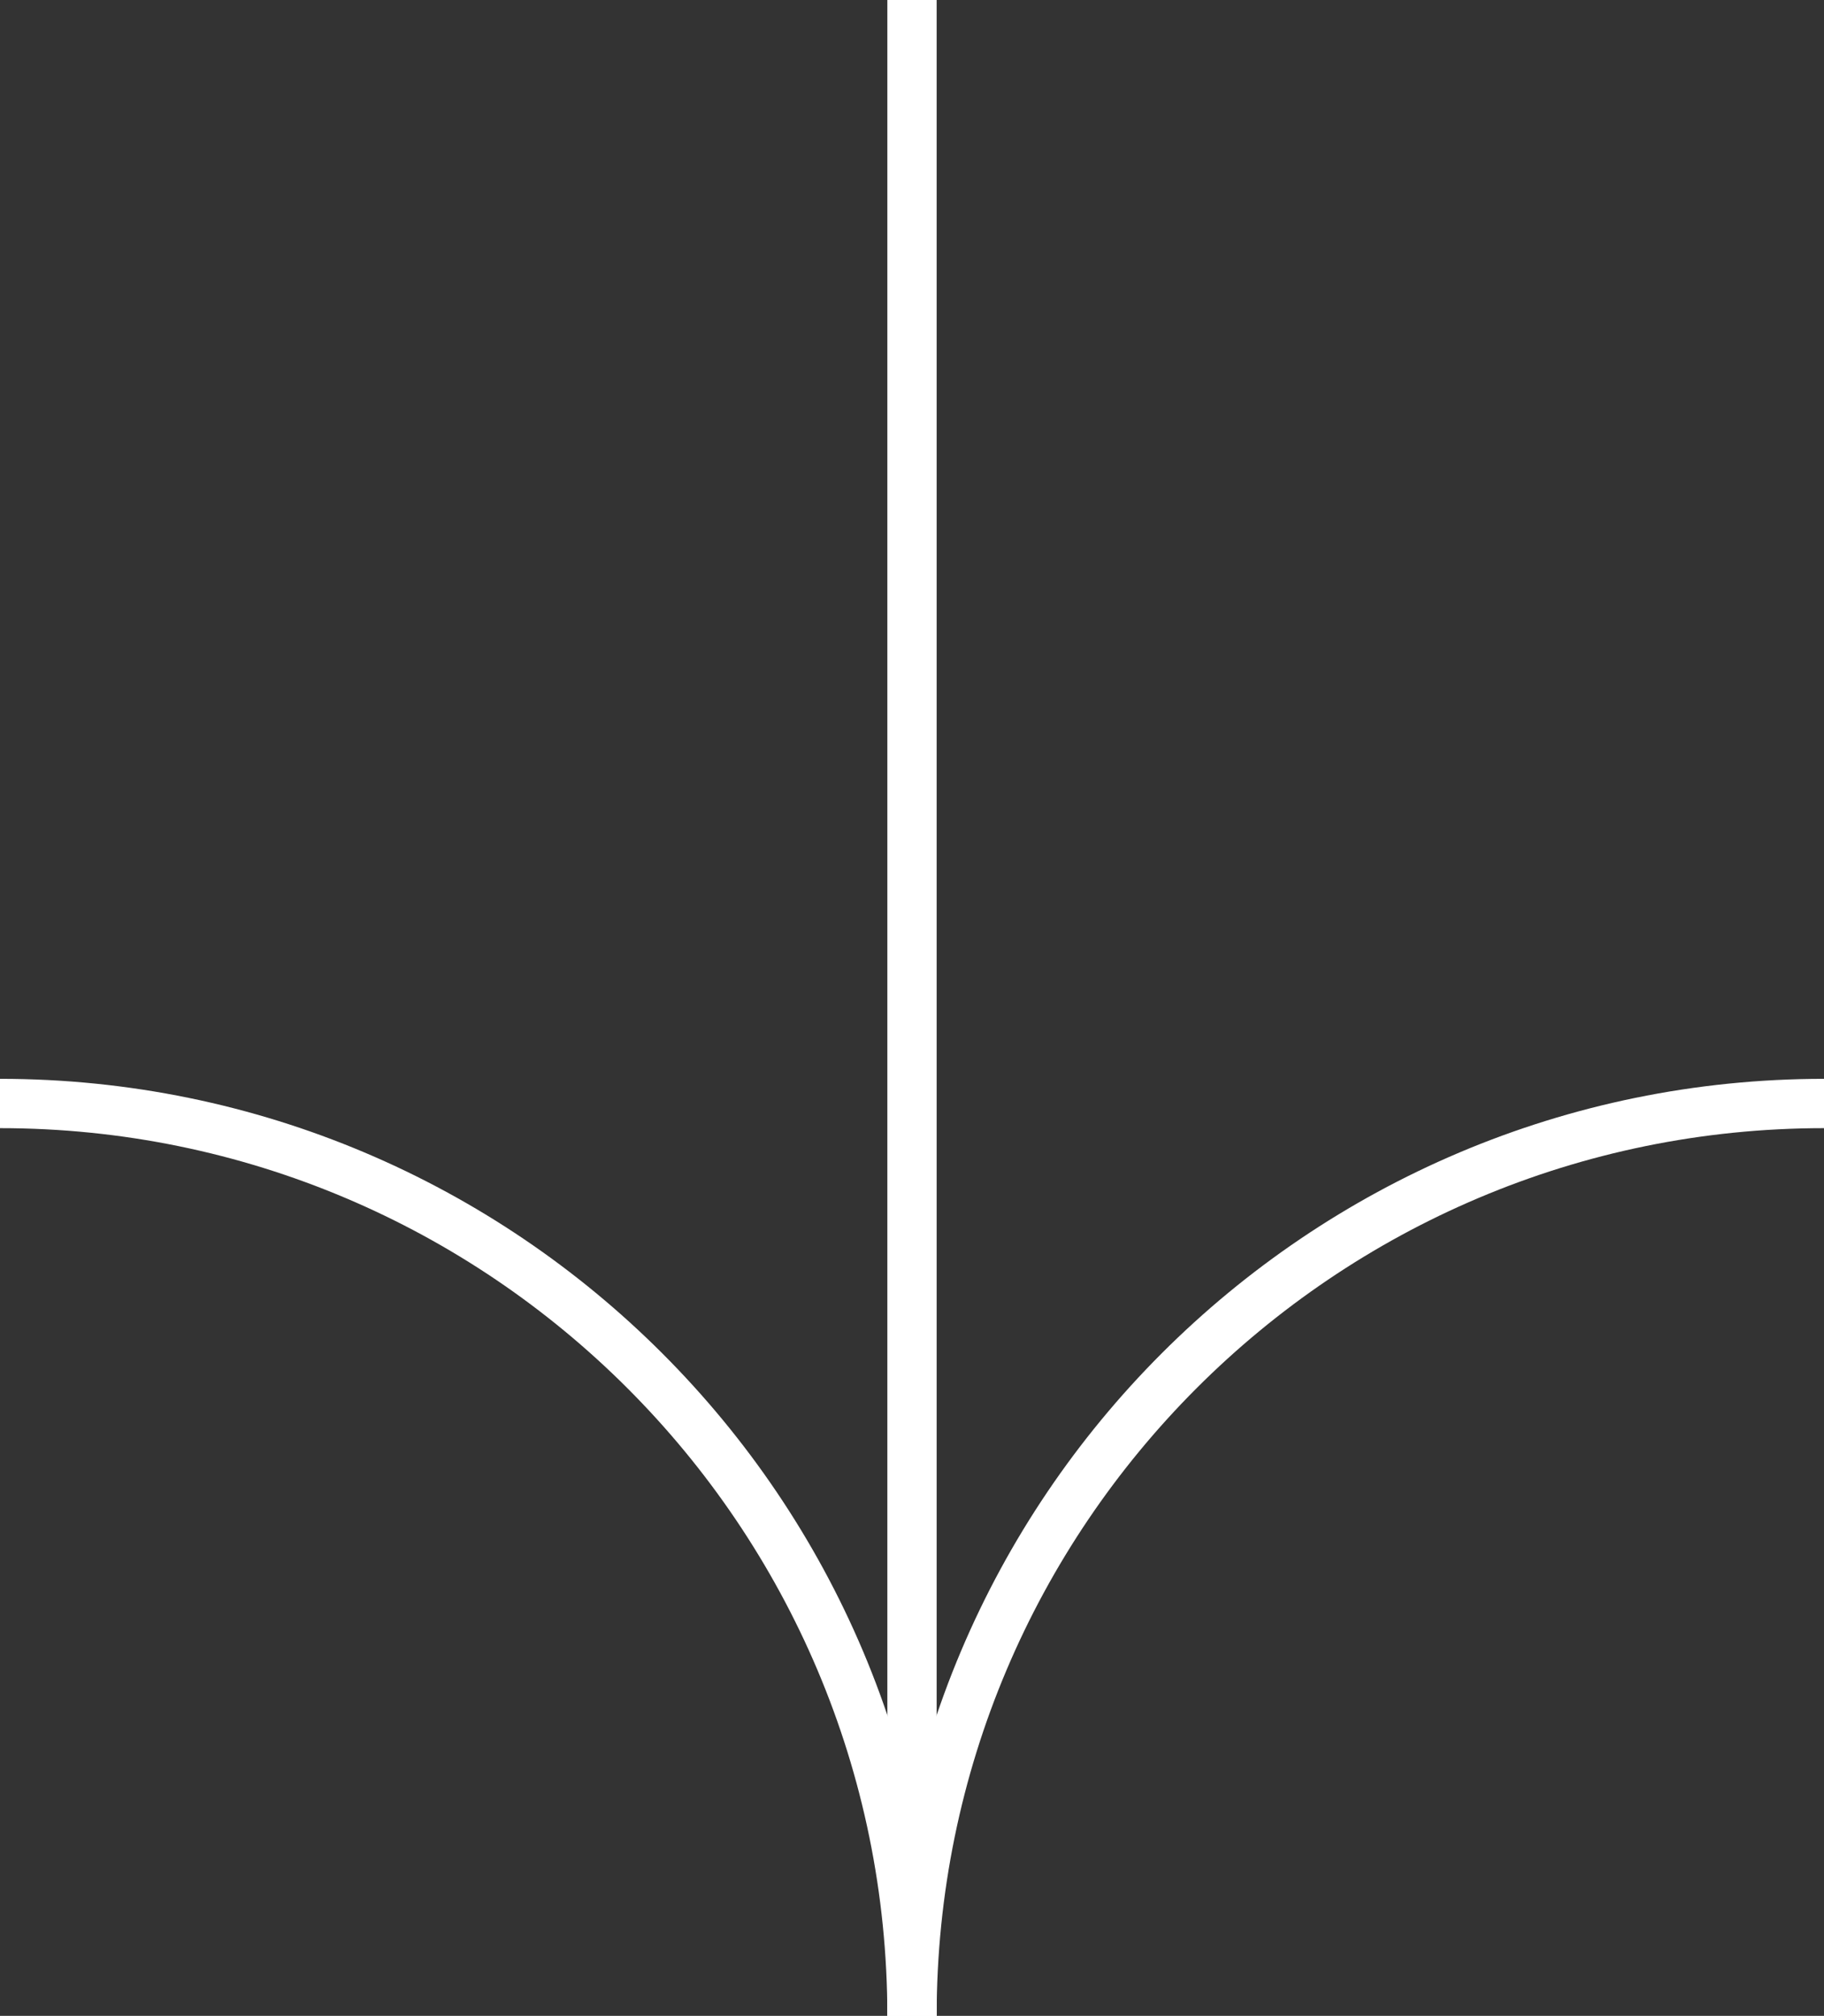<?xml version="1.0" encoding="UTF-8"?><svg id="_イヤー_2" xmlns="http://www.w3.org/2000/svg" viewBox="0 0 74 81.75"><rect x="0" y="0" width="74" height="81.75" fill="#333333" stroke="none"/><defs><style>.cls-1,.cls-2{fill:none;}.cls-2{stroke:#fff;stroke-miterlimit:10;stroke-width:2px;}</style></defs><g id="_イヤー_1-2"><g><line class="cls-2" x1="37" x2="37" y2="81.75"/><path class="cls-2" d="M0,44.75c20.43,0,37,16.57,37,37"/><path class="cls-2" d="M74,44.75c-20.43,0-37,16.57-37,37"/><rect class="cls-1" width="74" height="81.75"/></g></g></svg>